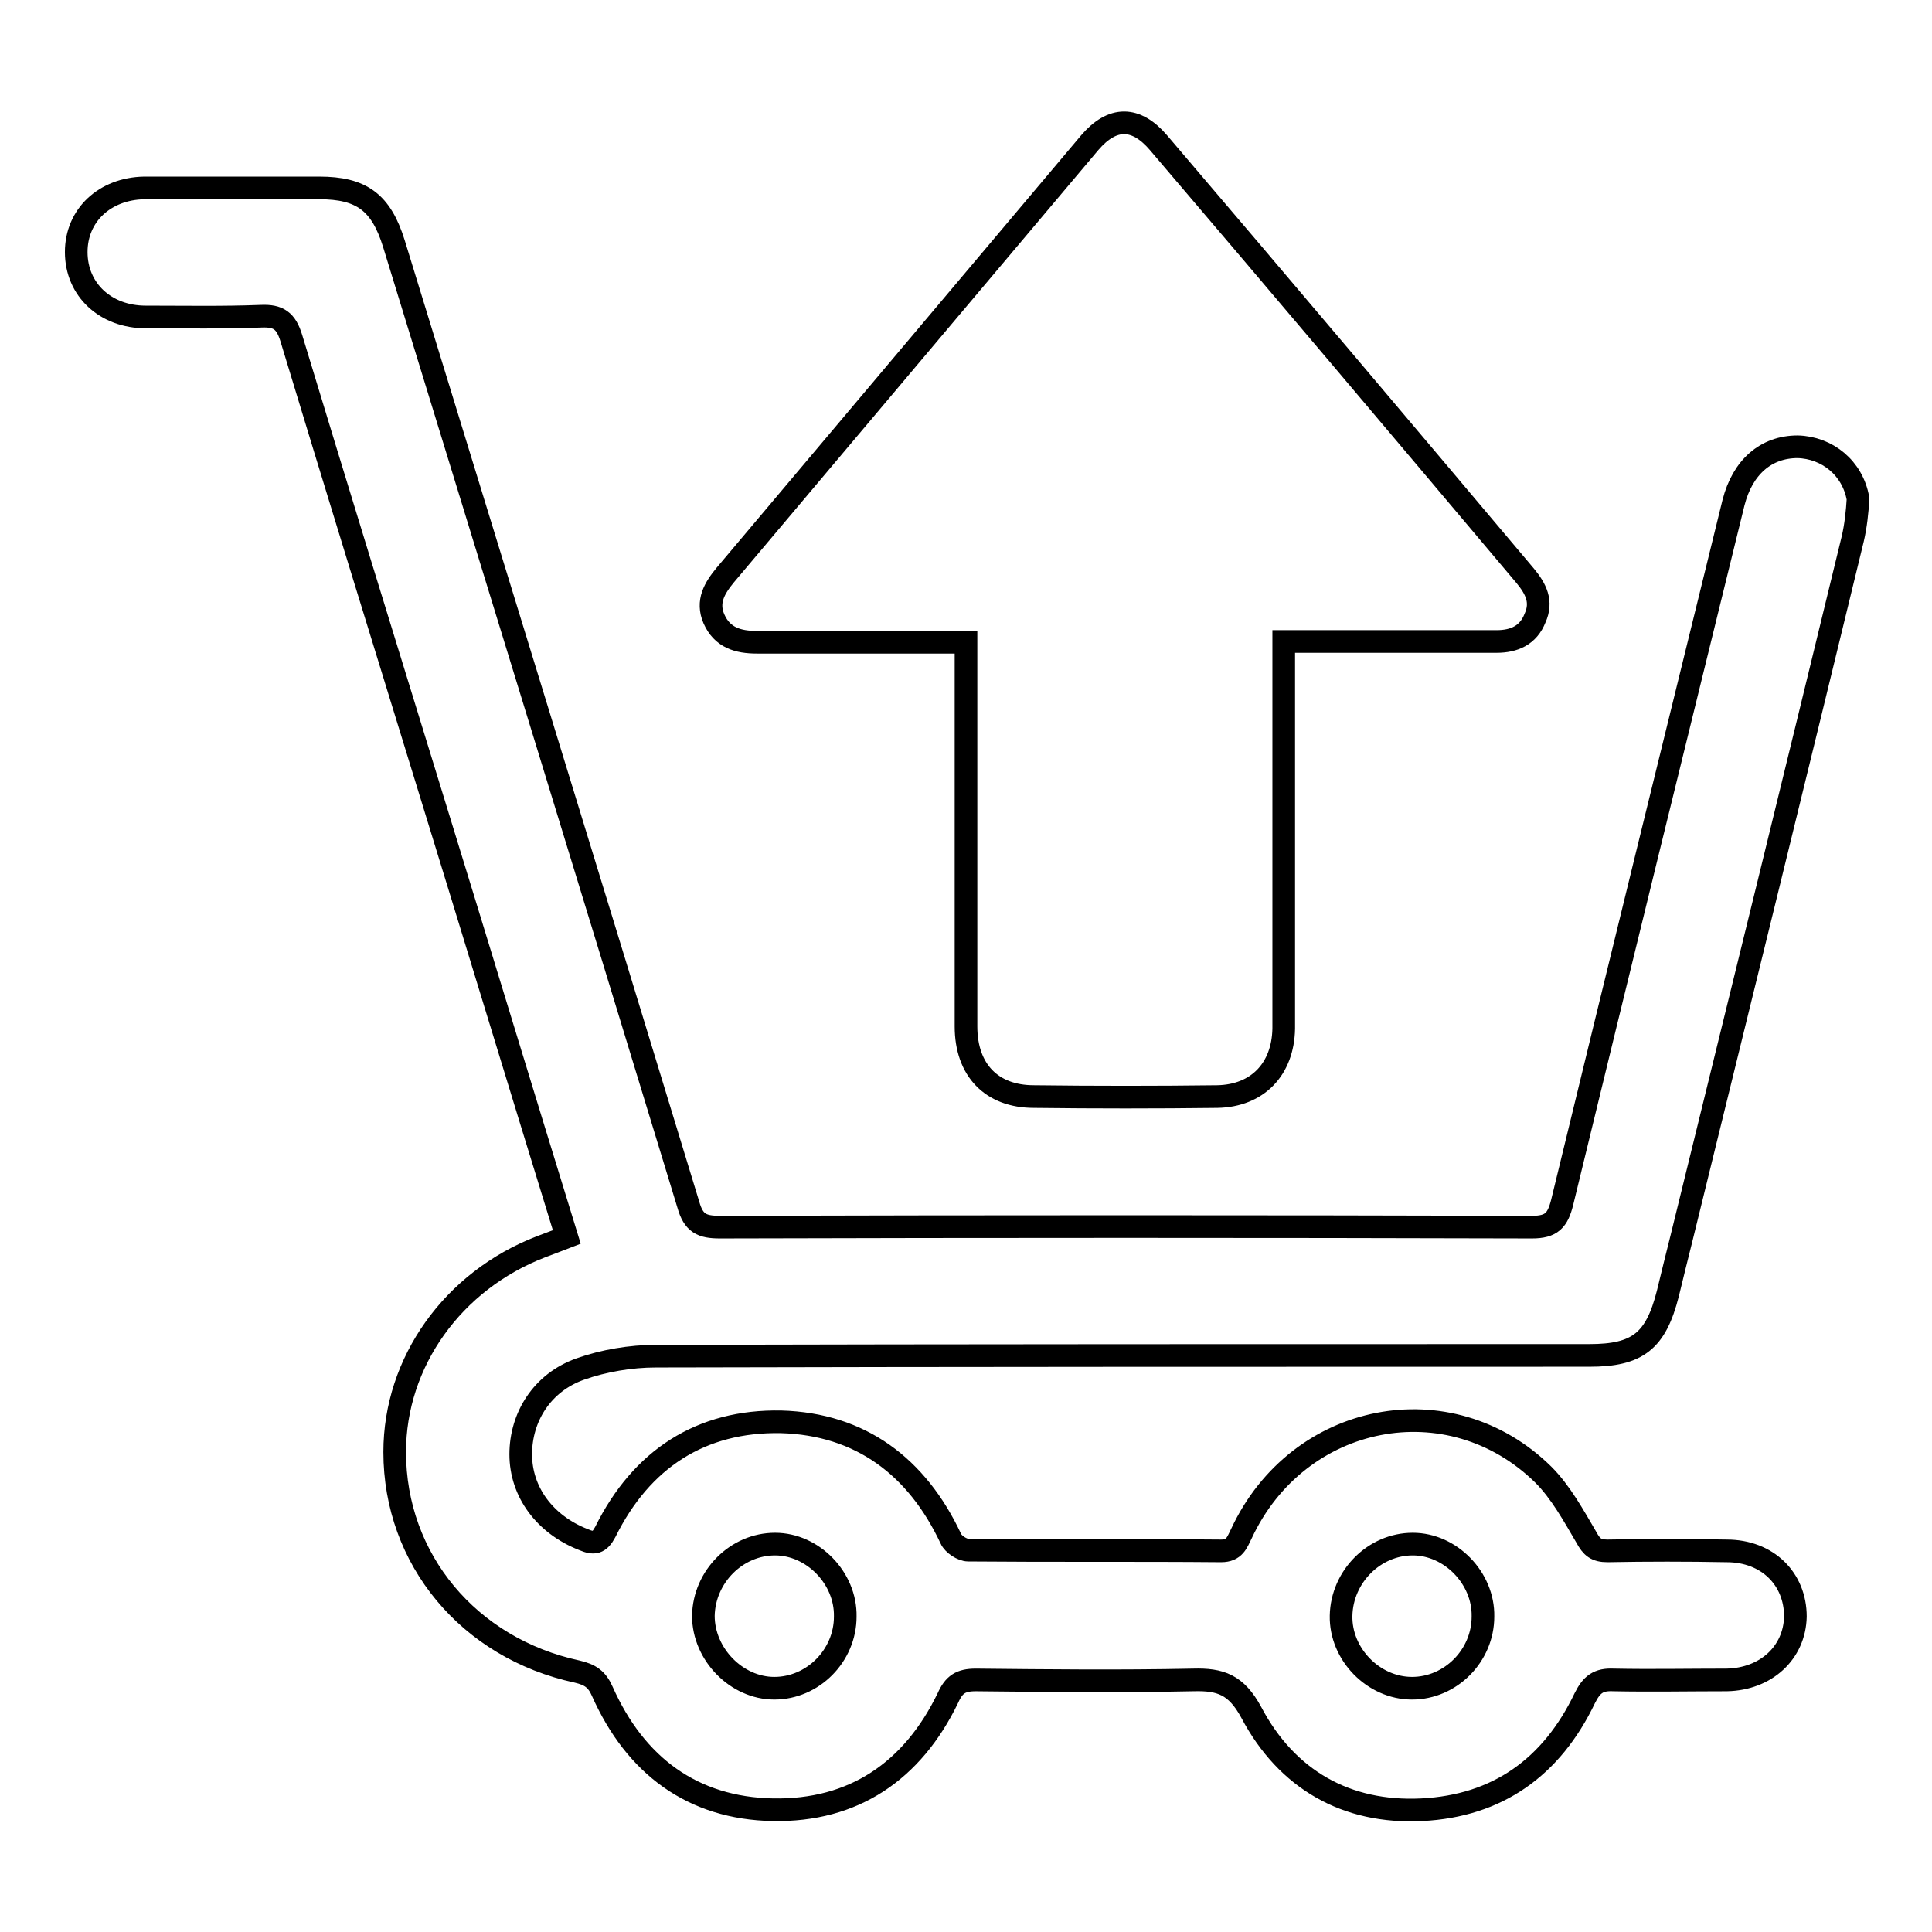 <?xml version="1.0" encoding="utf-8"?>
<!-- Svg Vector Icons : http://www.onlinewebfonts.com/icon -->
<!DOCTYPE svg PUBLIC "-//W3C//DTD SVG 1.1//EN" "http://www.w3.org/Graphics/SVG/1.1/DTD/svg11.dtd">
<svg version="1.1" xmlns="http://www.w3.org/2000/svg" xmlns:xlink="http://www.w3.org/1999/xlink" x="0px" y="0px" viewBox="0 0 256 256" enable-background="new 0 0 256 256" xml:space="preserve">
<g><g><path stroke-width="3" fill-opacity="0" stroke="#000000"  d="M245.5,71.4c-7.5,30.9-15.1,61.8-22.7,92.7c-0.6,2.4-1.2,4.8-1.8,7.3c-1.6,6.3-4,8.2-10.4,8.2c-41.2,0-82.5,0-123.7,0.1c-3.3,0-6.9,0.6-10,1.7c-5.1,1.8-7.9,6.4-7.9,11.3c0,5,3.2,9.3,8.3,11.3c1.4,0.6,2.1,0.5,2.9-1c4.8-9.7,12.7-14.8,23.3-14.6c10.5,0.3,18,5.9,22.5,15.5c0.3,0.7,1.5,1.5,2.3,1.5c11.2,0.1,22.3,0,33.5,0.1c1.8,0,2.1-1.1,2.7-2.3c7.5-16.1,27.6-20,40-7.8c2.3,2.3,4,5.4,5.7,8.3c0.7,1.3,1.3,1.8,2.8,1.8c5.3-0.1,10.5-0.1,15.8,0c5.4,0,9.1,3.7,9.1,8.7c-0.1,4.8-3.9,8.3-9.1,8.4c-5,0-10,0.1-15,0c-2-0.1-2.9,0.6-3.8,2.4c-4.4,9.2-11.6,14.3-21.6,14.8c-10,0.5-17.9-4-22.6-12.9c-2-3.7-4.1-4.4-7.7-4.3c-9.6,0.2-19.2,0.1-28.8,0c-2,0-2.9,0.6-3.7,2.4c-4.7,9.7-12.5,15-23.2,14.8c-10.6-0.2-18.2-5.8-22.6-15.7c-0.7-1.6-1.6-2.2-3.3-2.6c-14.4-3.1-24.2-14.9-24.2-29.1c0-11.9,7.7-22.7,19.4-27.2c1.1-0.4,2.1-0.8,3.4-1.3c-6.2-20.1-12.2-39.9-18.3-59.7c-6.1-19.8-12.2-39.6-18.2-59.4c-0.7-2.3-1.7-3-4-2.9c-5.1,0.2-10.2,0.1-15.3,0.1c-5.3,0-9.2-3.6-9.2-8.6c0-4.9,3.8-8.4,9-8.5c7.7,0,15.5,0,23.2,0c5.6,0,8.2,1.9,9.9,7.4c13,42.4,26.1,84.9,39,127.3c0.7,2.5,1.8,3,4.2,3c35.9-0.1,71.7-0.1,107.6,0c2.6,0,3.4-0.9,4-3.3c7.5-30.9,15.1-61.8,22.7-92.7c1.2-4.7,4.3-7.4,8.5-7.4c3.9,0.1,7.3,2.8,8,6.9C246.1,67.8,245.9,69.7,245.5,71.4z M187.1,223.7c5.1,0,9.4-4.3,9.4-9.5c0.1-5.1-4.3-9.6-9.3-9.6c-5.1,0-9.4,4.3-9.5,9.5C177.6,219.2,182,223.7,187.1,223.7z M102.6,223.7c5.1,0,9.4-4.3,9.4-9.5c0.1-5.1-4.3-9.6-9.3-9.6c-5.1,0-9.4,4.3-9.5,9.5C93.2,219.2,97.6,223.7,102.6,223.7z M198.3,85c-8.3,0-16.5,0-24.8,0c-1,0-2.1,0-3.4,0c0,16.2,0,32,0,47.8c0,1.2,0,2.3,0,3.5c-0.1,5.4-3.5,8.9-8.8,9c-8.1,0.1-16.2,0.1-24.3,0c-5.6,0-9-3.5-9-9.3c0-15.2,0-30.5,0-45.7c0-1.6,0-3.2,0-5.2h-2.9c-8.3,0-16.5,0-24.8,0c-2.5,0-4.6-0.6-5.7-3.1c-1-2.3,0.1-4.1,1.5-5.8c16.1-19.1,32.2-38.2,48.3-57.3c3-3.5,6.1-3.5,9.1,0C169.8,38,186,57.2,202.1,76.3c1.4,1.7,2.3,3.4,1.3,5.6C202.5,84.2,200.6,85,198.3,85z"/></g></g>
</svg>